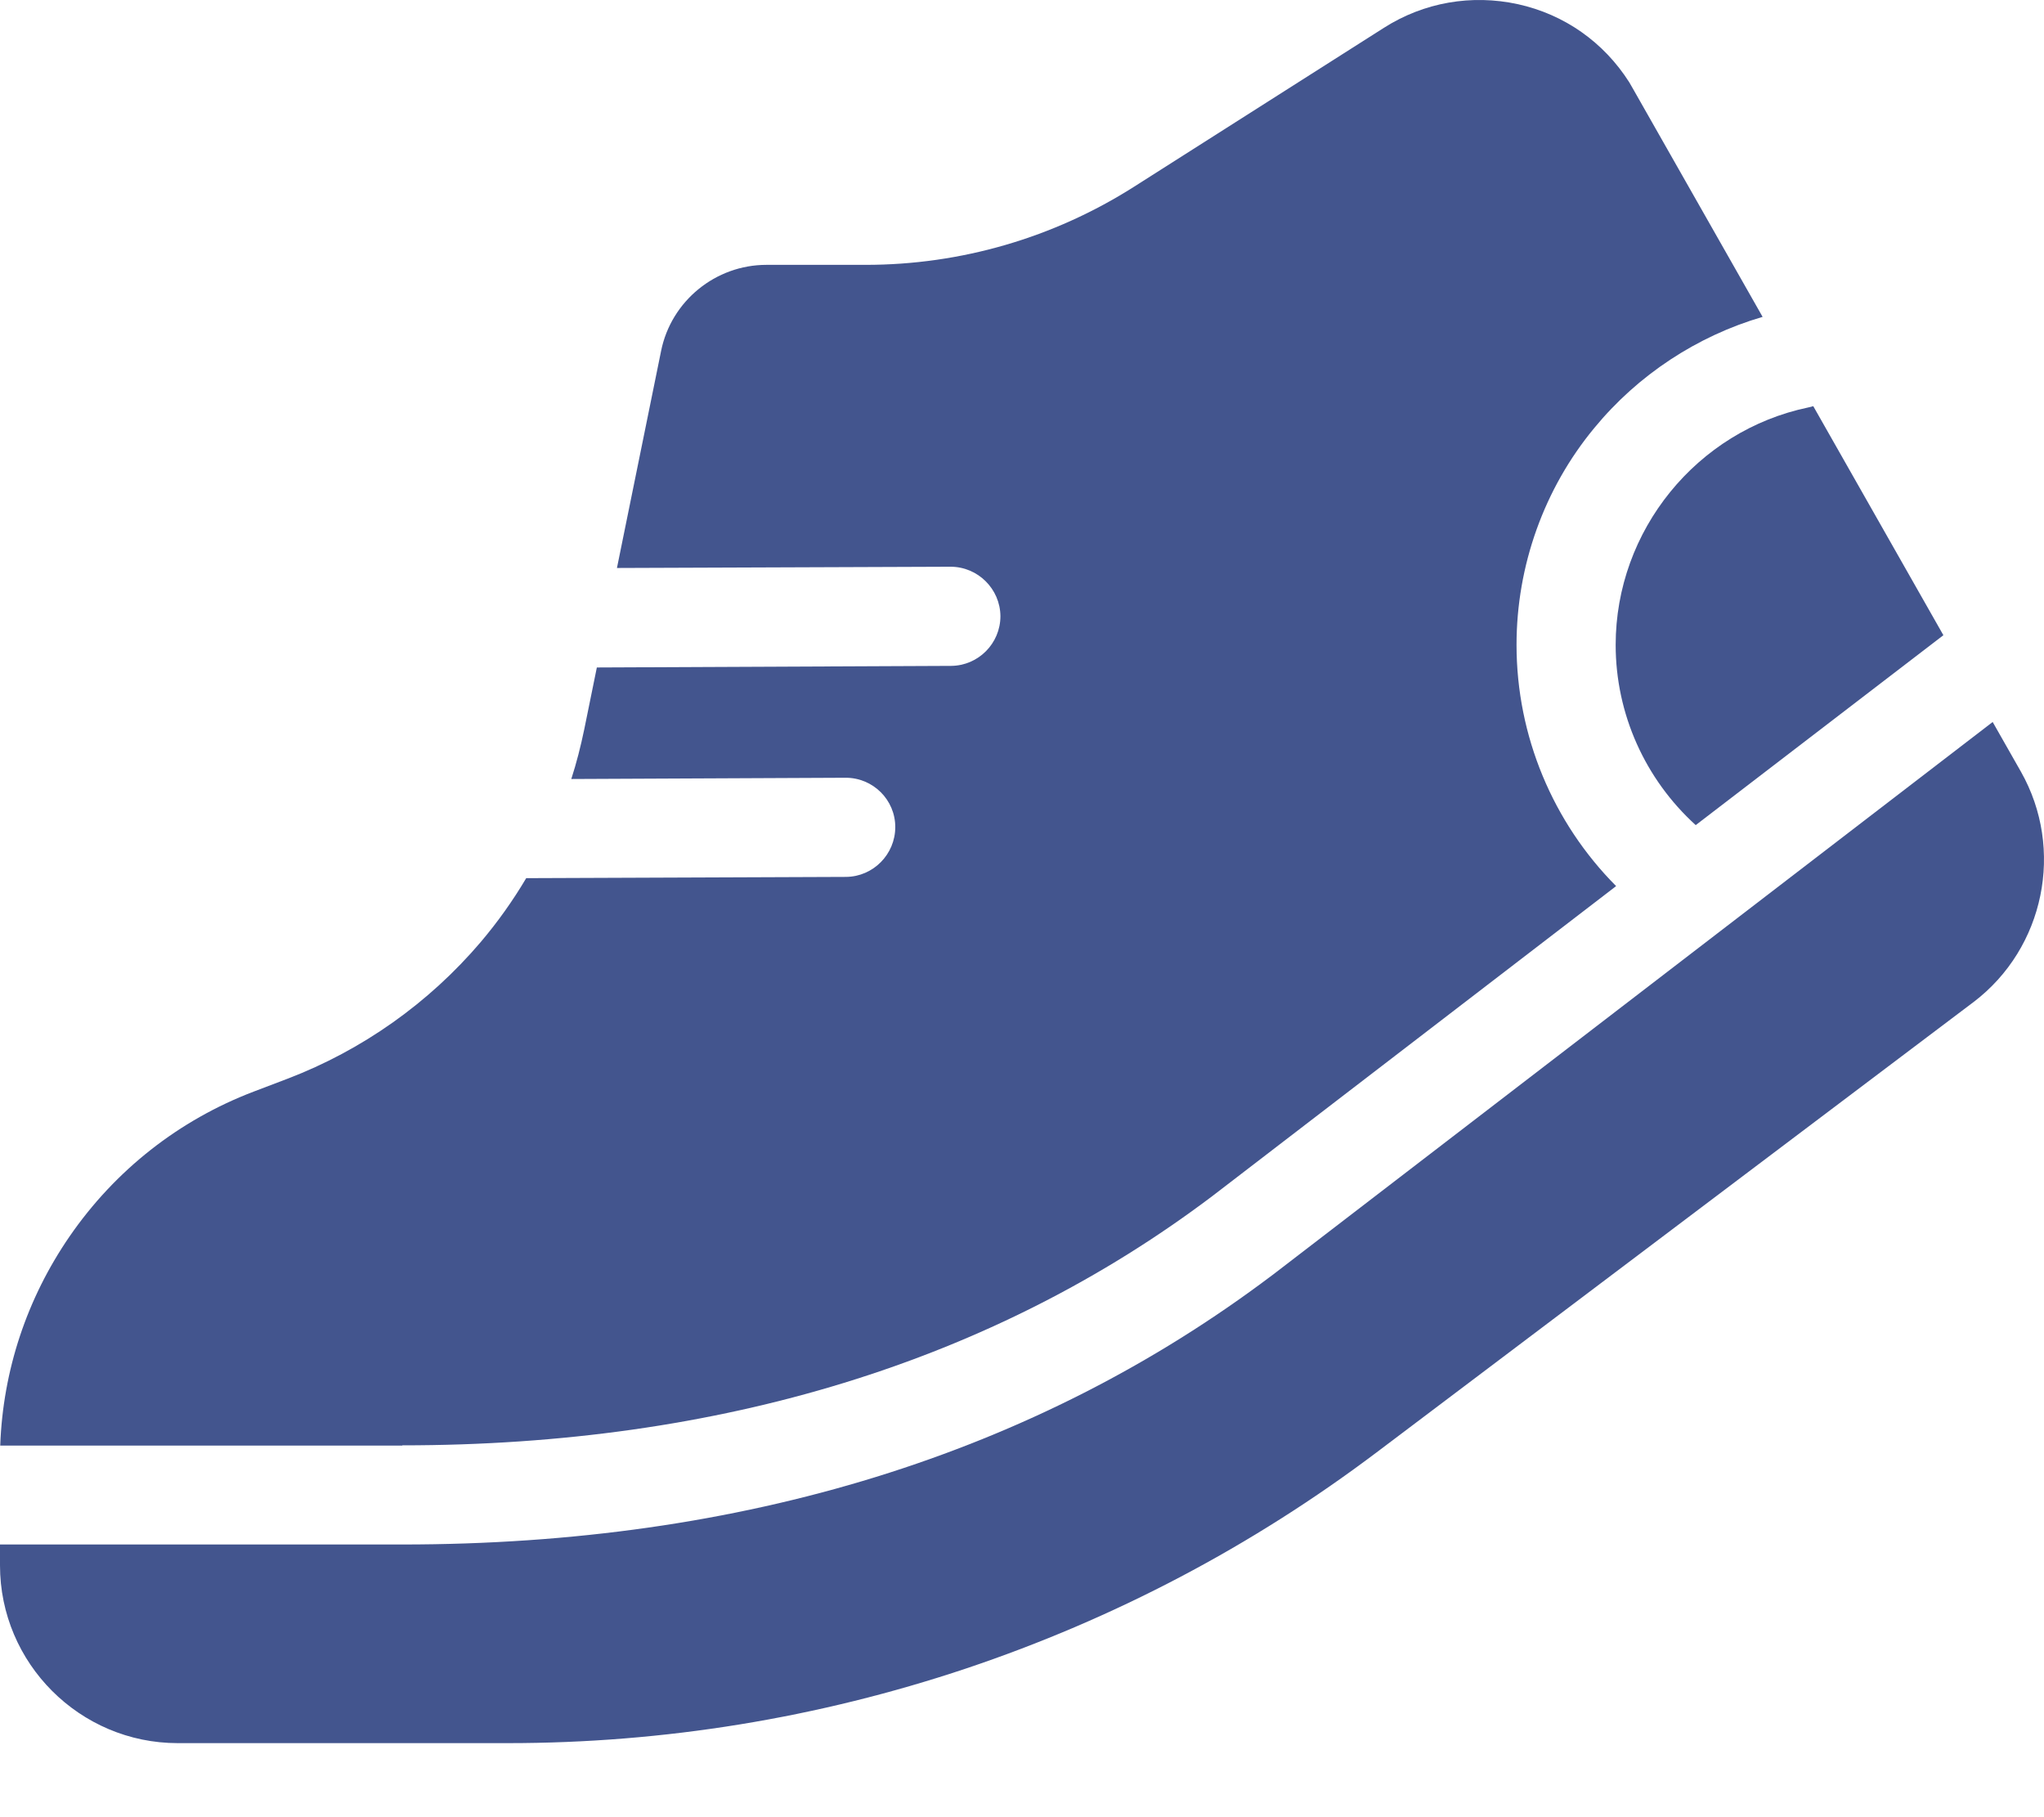 <?xml version="1.0" encoding="UTF-8"?>
<svg width="18px" height="16px" viewBox="0 0 18 16" version="1.1" xmlns="http://www.w3.org/2000/svg" xmlns:xlink="http://www.w3.org/1999/xlink">
    <title>鞋靴</title>
    <g id="0908优化" stroke="none" stroke-width="1" fill="none" fill-rule="evenodd">
        <g id="首页" transform="translate(-264, -291)" fill="#43558E" fill-rule="nonzero">
            <g id="编组-15备份" transform="translate(240, 281)">
                <g id="鞋靴" transform="translate(24, 10)">
                    <path d="M15.968,3.576 C15.954,3.58 15.939,3.585 15.926,3.587 C14.942,3.792 14.228,4.672 14.228,5.678 C14.228,6.287 14.488,6.861 14.933,7.265 L17.114,5.593 L15.968,3.576 L15.968,3.576 Z" id="路径"></path>
                    <path d="M3.543,12.726 C6.343,12.726 8.745,11.988 10.674,10.533 L14.232,7.802 C13.676,7.243 13.355,6.481 13.355,5.678 C13.355,4.982 13.597,4.303 14.04,3.768 C14.424,3.301 14.946,2.958 15.522,2.79 L14.387,0.793 C14.374,0.771 14.361,0.747 14.348,0.725 C14.123,0.371 13.776,0.127 13.368,0.037 C12.96,-0.052 12.54,0.02 12.187,0.245 L9.987,1.644 C9.279,2.094 8.461,2.332 7.623,2.332 L6.749,2.332 C6.302,2.332 5.911,2.65 5.822,3.089 L5.433,5.001 L8.371,4.99 C8.611,4.99 8.808,5.185 8.81,5.425 C8.81,5.665 8.616,5.861 8.376,5.863 L5.256,5.877 L5.145,6.422 C5.114,6.571 5.077,6.717 5.031,6.859 L7.446,6.848 L7.448,6.848 C7.688,6.848 7.884,7.042 7.884,7.282 C7.884,7.522 7.69,7.719 7.45,7.721 L4.634,7.732 C4.516,7.931 4.383,8.118 4.233,8.295 C3.776,8.832 3.189,9.247 2.532,9.498 L2.235,9.611 C1.576,9.862 1.015,10.303 0.613,10.886 C0.236,11.434 0.026,12.067 0.002,12.728 L3.543,12.728 L3.543,12.726 Z" id="路径"></path>
                    <path d="M17.797,6.795 L17.548,6.357 L11.205,11.227 L11.202,11.229 C9.116,12.803 6.54,13.599 3.543,13.599 L0,13.599 L0,13.783 C0,14.645 0.703,15.348 1.565,15.348 L4.473,15.348 C5.846,15.348 7.203,15.127 8.507,14.691 C9.81,14.254 11.026,13.615 12.124,12.787 L17.382,8.821 C18.004,8.347 18.183,7.477 17.797,6.795 Z" id="路径"></path>
                </g>
            </g>
        </g>
    </g>
</svg>